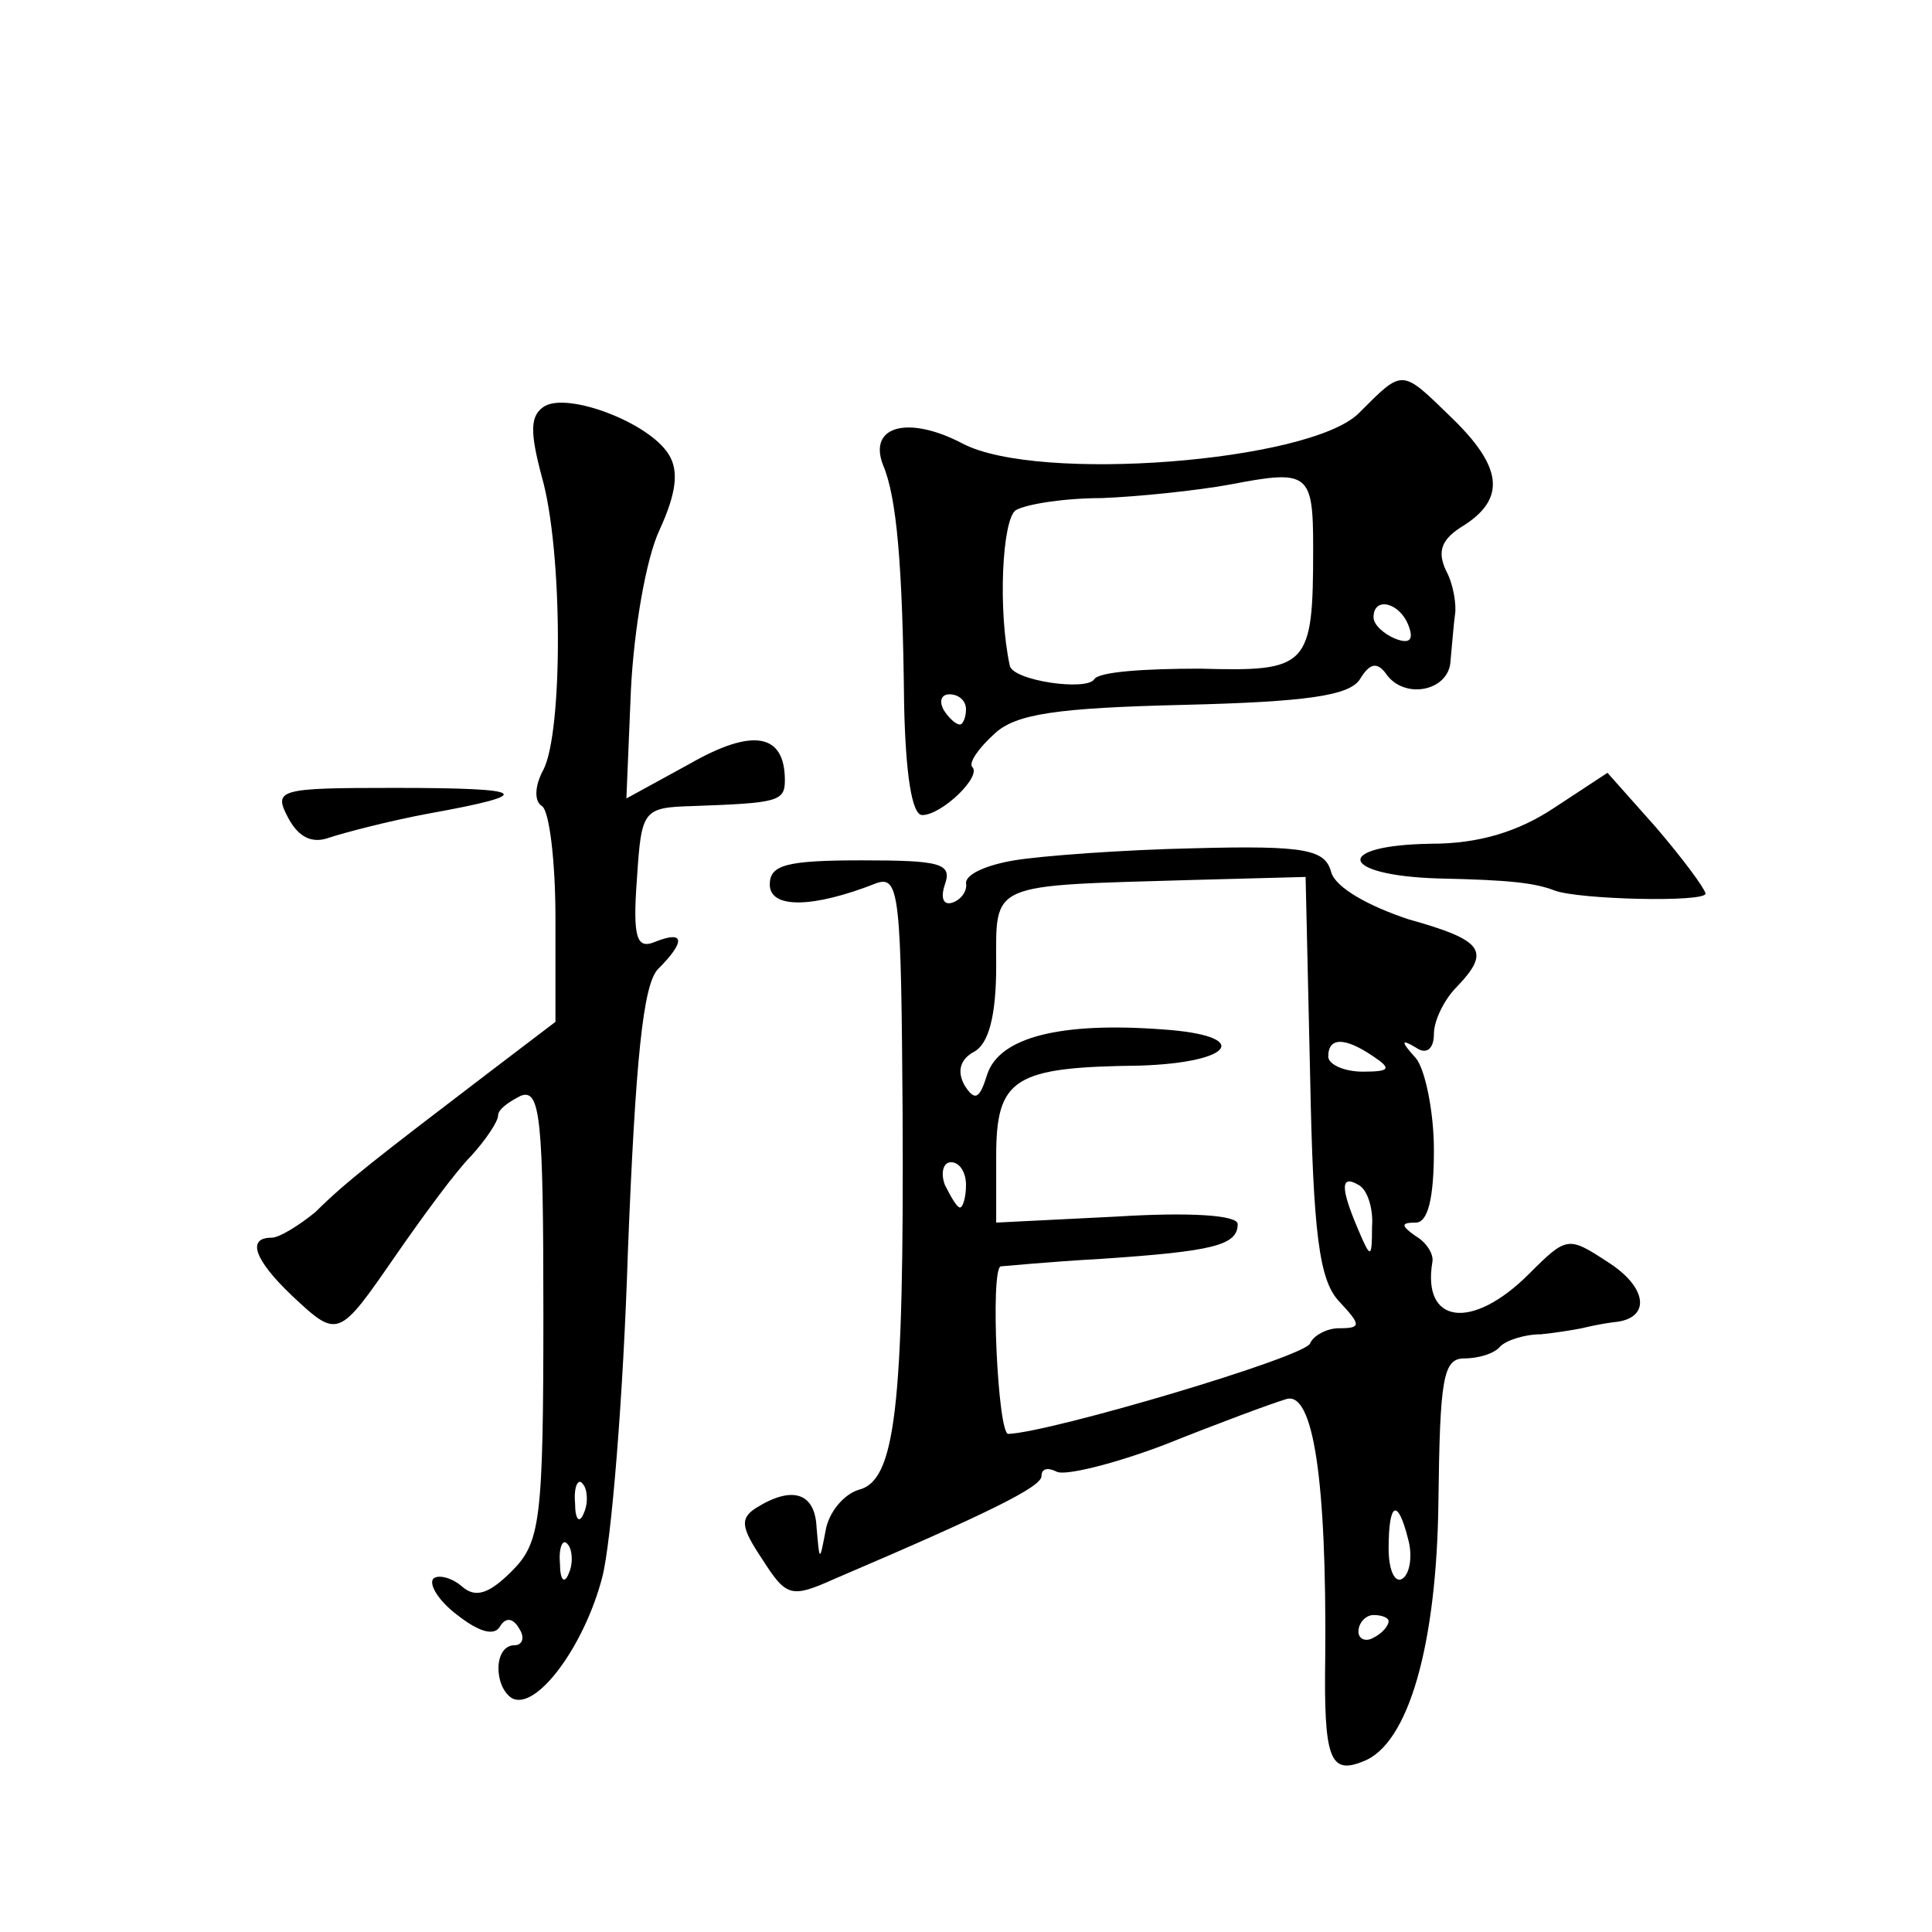 <?xml version="1.0" standalone="no"?>
<!DOCTYPE svg PUBLIC "-//W3C//DTD SVG 20010904//EN"
 "http://www.w3.org/TR/2001/REC-SVG-20010904/DTD/svg10.dtd">
<svg version="1.0" xmlns="http://www.w3.org/2000/svg"
 width="128pt" height="128pt" viewBox="0 0 128 128"
 preserveAspectRatio="xMidYMid meet">
<g transform="translate(0,128) scale(0.1,-0.1)"
fill="#0" stroke="none">
<path d="M900 1006 c-33 -32 -212 -46 -262 -20 -36 19 -63 12 -53 -14 9 -21 13
-65 14 -159 1 -45 5 -73 12 -73 13 0 40 26 33 32 -2 3 4 12 15 22 14 13 41 17 125
19 81 2 110 6 117 17 6 10 11 12 17 4 12 -18 42 -12 43 8 1 10 2 24 3 31 1 6 -1
20 -6 29 -6 13 -3 21 12 30 28 18 25 39 -8 71 -34 33 -32 33 -62 3z m-30 -89 c0
-79 -3 -82 -75 -80 -36 0 -67 -2 -70 -7 -5 -8 -54 -1 -56 9 -8 37 -5 97 4 103 7
4 32 8 57 8 25 1 63 5 85 9 52 10 55 8 55 -42z m63 -51 c4 -10 1 -13 -9 -9 -7 3
-14 9 -14 14 0 14 17 10 23 -5z m-293 -56 c0 -5 -2 -10 -4 -10 -3 0 -8 5 -11 10
-3 6 -1 10 4 10 6 0 11 -4 11 -10z M361 1011 c-10 -6 -10 -17 -2 -47 14 -49 14
-169 1 -194 -6 -11 -6 -21 -1 -24 5 -3 9 -37 9 -74 l0 -69 -46 -35 c-72 -55 -93
-71 -113 -91 -11 -9 -24 -17 -29 -17 -17 0 -11 -15 13 -38 31 -29 31 -29 69 26
18 26 40 56 50 66 10 11 18 23 18 27 0 4 7 9 15 13 13 5 15 -15 15 -144 0 -138
-2 -152 -21 -171 -15 -15 -24 -18 -33 -10 -7 6 -16 8 -19 5 -3 -4 4 -15 16 -24
14 -11 24 -14 28 -8 4 7 9 6 13 -1 4 -6 2 -11 -3 -11 -14 0 -14 -27 -2 -35 16 -9
48 34 60 80 6 23 14 120 17 216 5 126 10 177 20 187 18 18 18 26 -2 18 -12 -5 -15
2 -12 42 3 46 4 47 38 48 55 2 60 3 60 17 0 31 -21 35 -63 11 l-42 -23 3 72 c2
40 10 87 19 106 11 24 13 39 6 50 -13 21 -66 41 -82 32z m26 -733 c-3 -8 -6 -5
-6 6 -1 11 2 17 5 13 3 -3 4 -12 1 -19z m-10 -40 c-3 -8 -6 -5 -6 6 -1 11 2 17
5 13 3 -3 4 -12 1 -19z M1030 745 c-24 -16 -50 -24 -82 -24 -65 -1 -61 -21 5 -23
48 -1 64 -3 77 -8 16 -6 100 -8 100 -2 -1 4 -15 23 -33 44 l-32 36 -35 -23z M191
738 c7 -13 16 -17 27 -13 9 3 39 11 66 16 72 13 67 17 -23 17 -77 0 -80 -1 -70
-20z M672 710 c-18 -3 -32 -9 -32 -15 1 -5 -3 -11 -9 -13 -6 -2 -8 3 -5 12 5 14
-3 16 -55 16 -50 0 -61 -3 -61 -16 0 -16 28 -16 71 1 15 5 16 -10 17 -152 1 -197
-5 -244 -29 -250 -10 -3 -20 -15 -22 -27 -4 -21 -4 -21 -6 2 -1 23 -16 28 -40 13
-11 -7 -10 -13 4 -34 16 -25 19 -26 48 -13 103 44 137 61 137 68 0 5 4 6 10 3 5
-3 38 5 72 18 35 14 70 27 80 30 18 6 27 -53 26 -171 -1 -67 3 -78 25 -69 30 11
49 77 50 173 1 80 3 94 17 94 9 0 20 3 24 8 4 4 16 8 27 8 10 1 22 3 27 4 4 1 13
3 21 4 25 2 23 23 -4 40 -26 17 -27 17 -52 -8 -38 -38 -71 -33 -64 8 1 5 -4 13
-11 17 -10 7 -10 9 0 9 8 0 12 16 12 48 0 26 -6 54 -12 61 -10 11 -10 13 0 7 7
-5 12 -1 12 9 0 9 7 23 15 31 23 24 18 31 -32 45 -27 9 -48 21 -51 31 -4 15 -16
18 -91 16 -47 -1 -101 -5 -119 -8z m196 -143 c2 -104 6 -135 19 -149 15 -16 15
-18 0 -18 -8 0 -17 -5 -19 -10 -3 -9 -172 -59 -200 -60 -7 0 -12 109 -5 111 1 0
31 3 67 5 74 5 90 9 90 23 0 6 -32 8 -80 5 l-80 -4 0 44 c0 52 12 59 95 60 63 2
75 20 15 24 -67 5 -108 -5 -116 -30 -5 -16 -8 -18 -15 -7 -5 9 -3 17 6 22 10 5
15 24 15 57 0 56 -6 53 130 57 l75 2 3 -132z m42 13 c12 -8 11 -10 -7 -10 -13 0
-23 5 -23 10 0 13 11 13 30 0z m-270 -85 c0 -8 -2 -15 -4 -15 -2 0 -6 7 -10 15
-3 8 -1 15 4 15 6 0 10 -7 10 -15z m269 -28 c0 -21 -1 -21 -9 -2 -12 28 -12 37
0 30 6 -3 10 -16 9 -28z m24 -207 c3 -11 1 -23 -4 -26 -5 -3 -9 6 -9 20 0 31 6
34 13 6z m-13 -54 c0 -3 -4 -8 -10 -11 -5 -3 -10 -1 -10 4 0 6 5 11 10 11 6 0 10
-2 10 -4z"/>
</g>
</svg>
